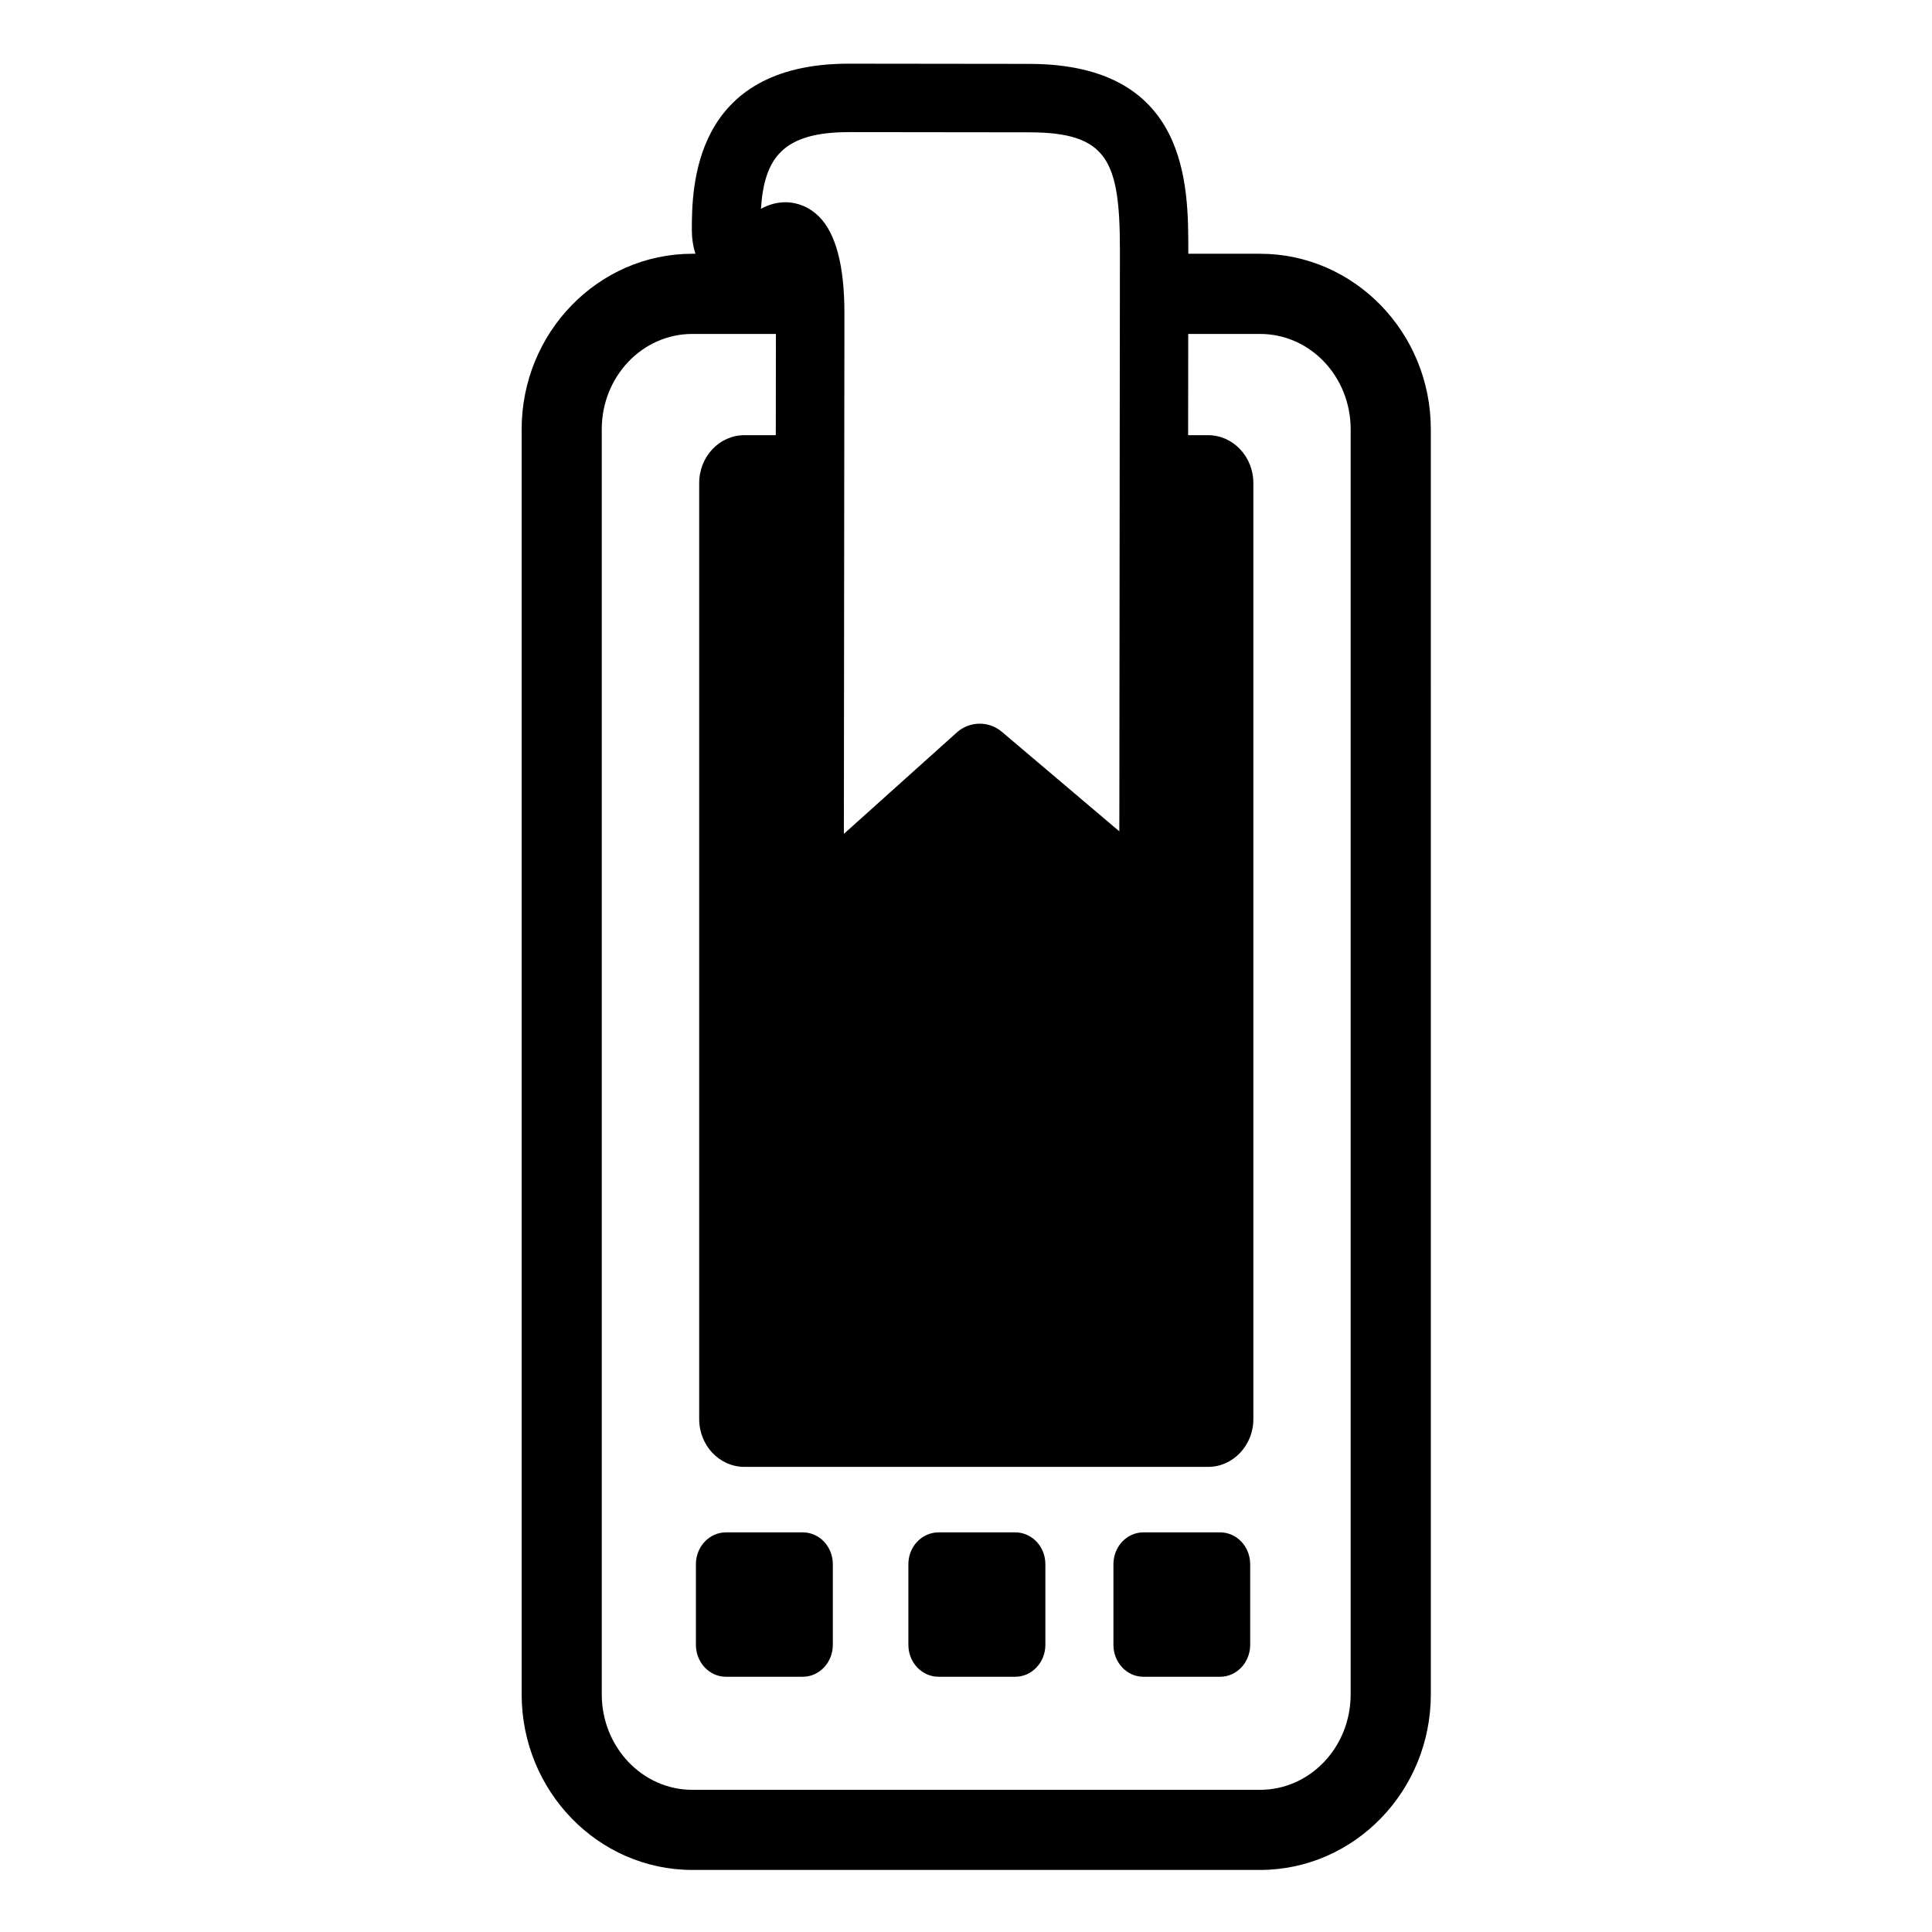 <?xml version="1.0" encoding="UTF-8"?>
<!-- Uploaded to: SVG Repo, www.svgrepo.com, Generator: SVG Repo Mixer Tools -->
<svg fill="#000000" width="800px" height="800px" version="1.1" viewBox="144 144 512 512" xmlns="http://www.w3.org/2000/svg">
 <g>
  <path d="m384.73 558.54c0-4.68 3.562-8.445 8.027-8.445h20.293c4.41 0 7.984 3.762 7.984 8.445v21.355c0 4.672-3.578 8.465-7.984 8.465h-20.293c-4.465 0-8.027-3.793-8.027-8.465z"/>
  <path d="m328.42 558.54c0-4.68 3.586-8.445 7.949-8.445h20.355c4.434 0 7.984 3.762 7.984 8.445v21.355c0 4.672-3.551 8.465-7.984 8.465h-20.355c-4.363 0-7.949-3.793-7.949-8.465z"/>
  <path d="m439.07 558.54c0-4.68 3.543-8.445 7.934-8.445h20.367c4.352 0 7.941 3.762 7.941 8.445v21.355c0 4.672-3.586 8.465-7.941 8.465h-20.367c-4.394 0-7.934-3.793-7.934-8.465z"/>
  <path d="m458.91 211.25v-0.816c0.023-17.285 0.066-49.449-42.133-49.504l-47.82-0.055c-41.551 0-41.594 33.164-41.613 44.066 0 2.227 0.324 4.348 0.957 6.309h-0.82c-24.945 0-45.238 20.871-45.238 46.512v335.26c0 25.648 20.289 46.531 45.238 46.531h150.43c24.98 0 45.273-20.887 45.273-46.531l-0.004-335.26c0-25.645-20.293-46.512-45.273-46.512h-18.992zm-0.043 48.078 0.023-26.832h19.016c13.312 0 24.031 11.285 24.031 25.27v335.26c0 13.957-10.723 25.297-24.031 25.297h-150.43c-13.246 0-24-11.34-24-25.297l-0.004-335.26c0-13.98 10.758-25.27 24-25.27h22.152l-0.031 26.832h-8.316c-6.629 0-11.984 5.668-11.984 12.688v248.07c0 6.973 5.352 12.652 11.984 12.652h122.88c6.606 0 11.996-5.68 11.996-12.652v-248.07c0-7.019-5.391-12.688-11.996-12.688zm-97.824-57.938c-2.434-2.438-5.598-3.789-8.902-3.789-2.227 0-4.394 0.586-6.488 1.742 0.906-13.492 5.773-20.332 23.352-20.332l47.758 0.055c20.742 0.031 24.047 7.465 24.023 31.348v0.84l-0.02 21.246-0.031 26.832-0.102 104.98-31.137-26.383c-3.457-2.926-8.543-2.856-11.922 0.172l-29.941 26.879 0.109-105.65 0.031-26.832 0.004-5.441c0.004-6.246-0.551-11.523-1.668-15.805-1.121-4.316-2.812-7.613-5.066-9.867z"/>
 </g>
</svg>